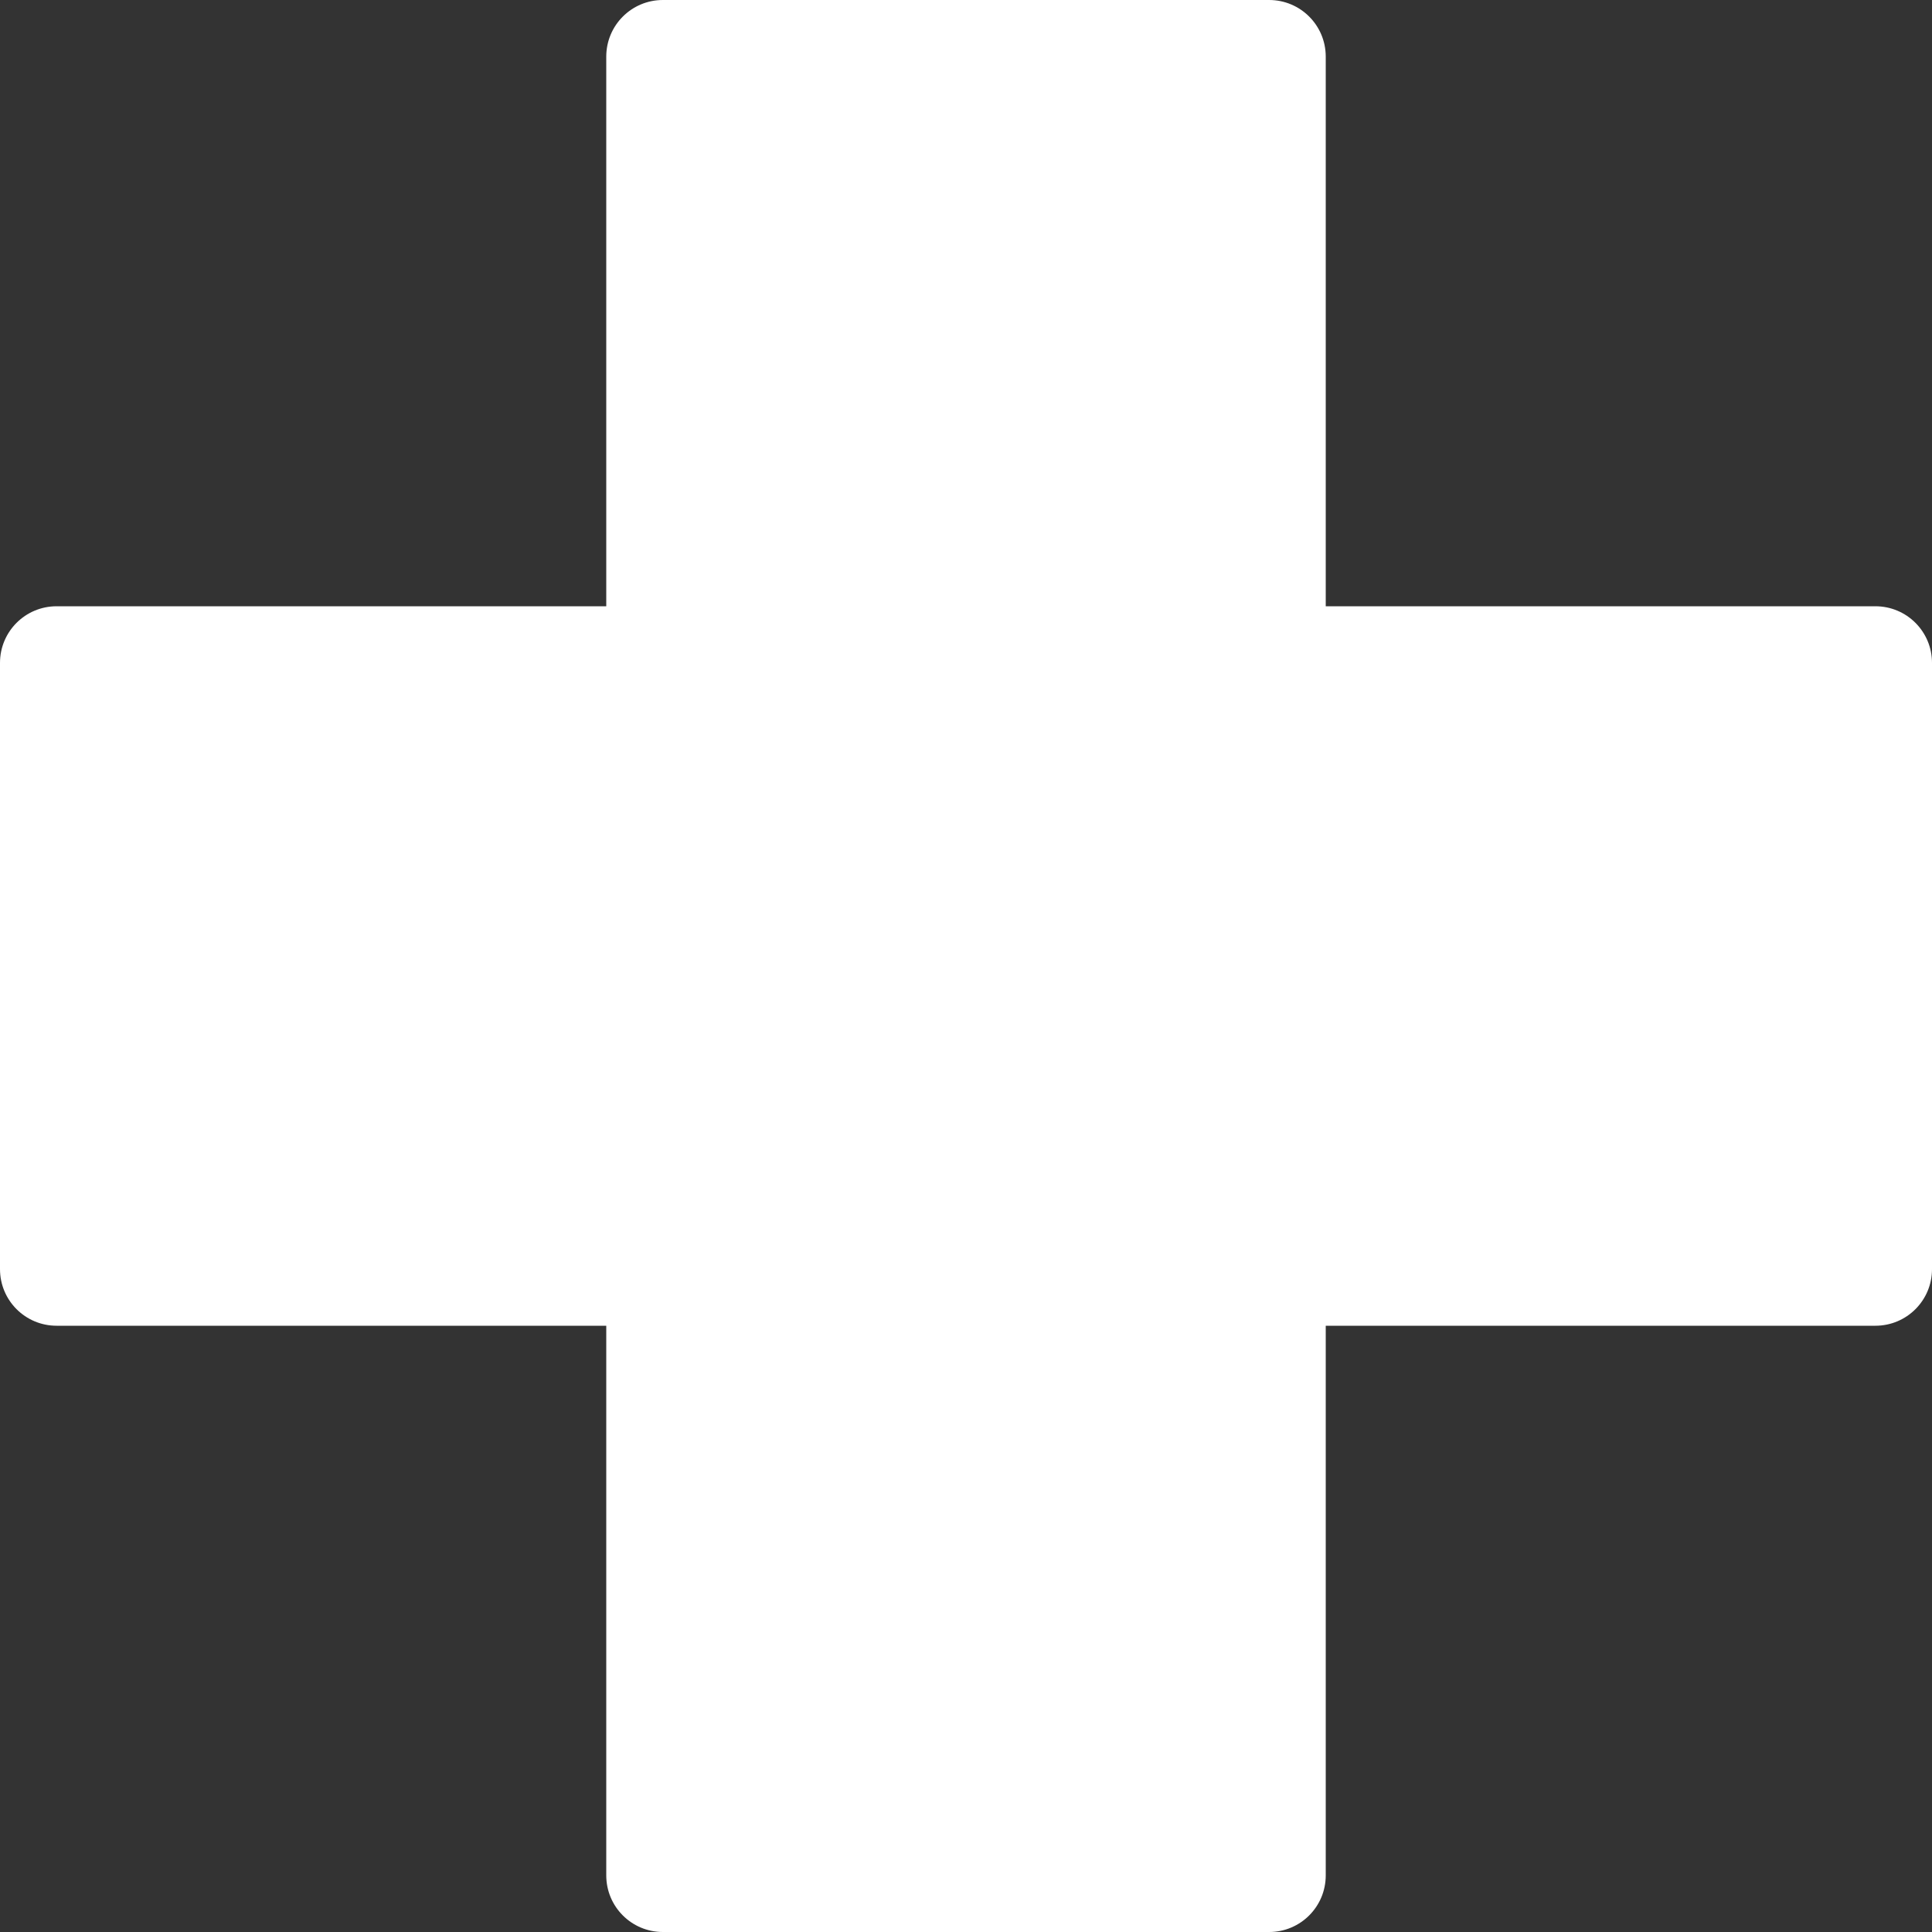 <svg width="20" height="20" viewBox="0 0 20 20" fill="none" xmlns="http://www.w3.org/2000/svg">
<rect x="0" y="0" width="20" height="20" fill="#333333" stroke="none"/>
<path d="M13.138 20H6.862C6.538 20 6.276 19.738 6.276 19.414V13.724H0.586C0.262 13.724 0 13.462 0 13.138V6.862C0 6.538 0.262 6.276 0.586 6.276H6.276V0.586C6.276 0.262 6.538 0 6.862 0H13.138C13.462 0 13.724 0.262 13.724 0.586V6.276H19.414C19.738 6.276 20 6.538 20 6.862V13.138C20 13.462 19.738 13.724 19.414 13.724H13.724V19.414C13.724 19.738 13.462 20 13.138 20Z" fill="white"/>
</svg>
